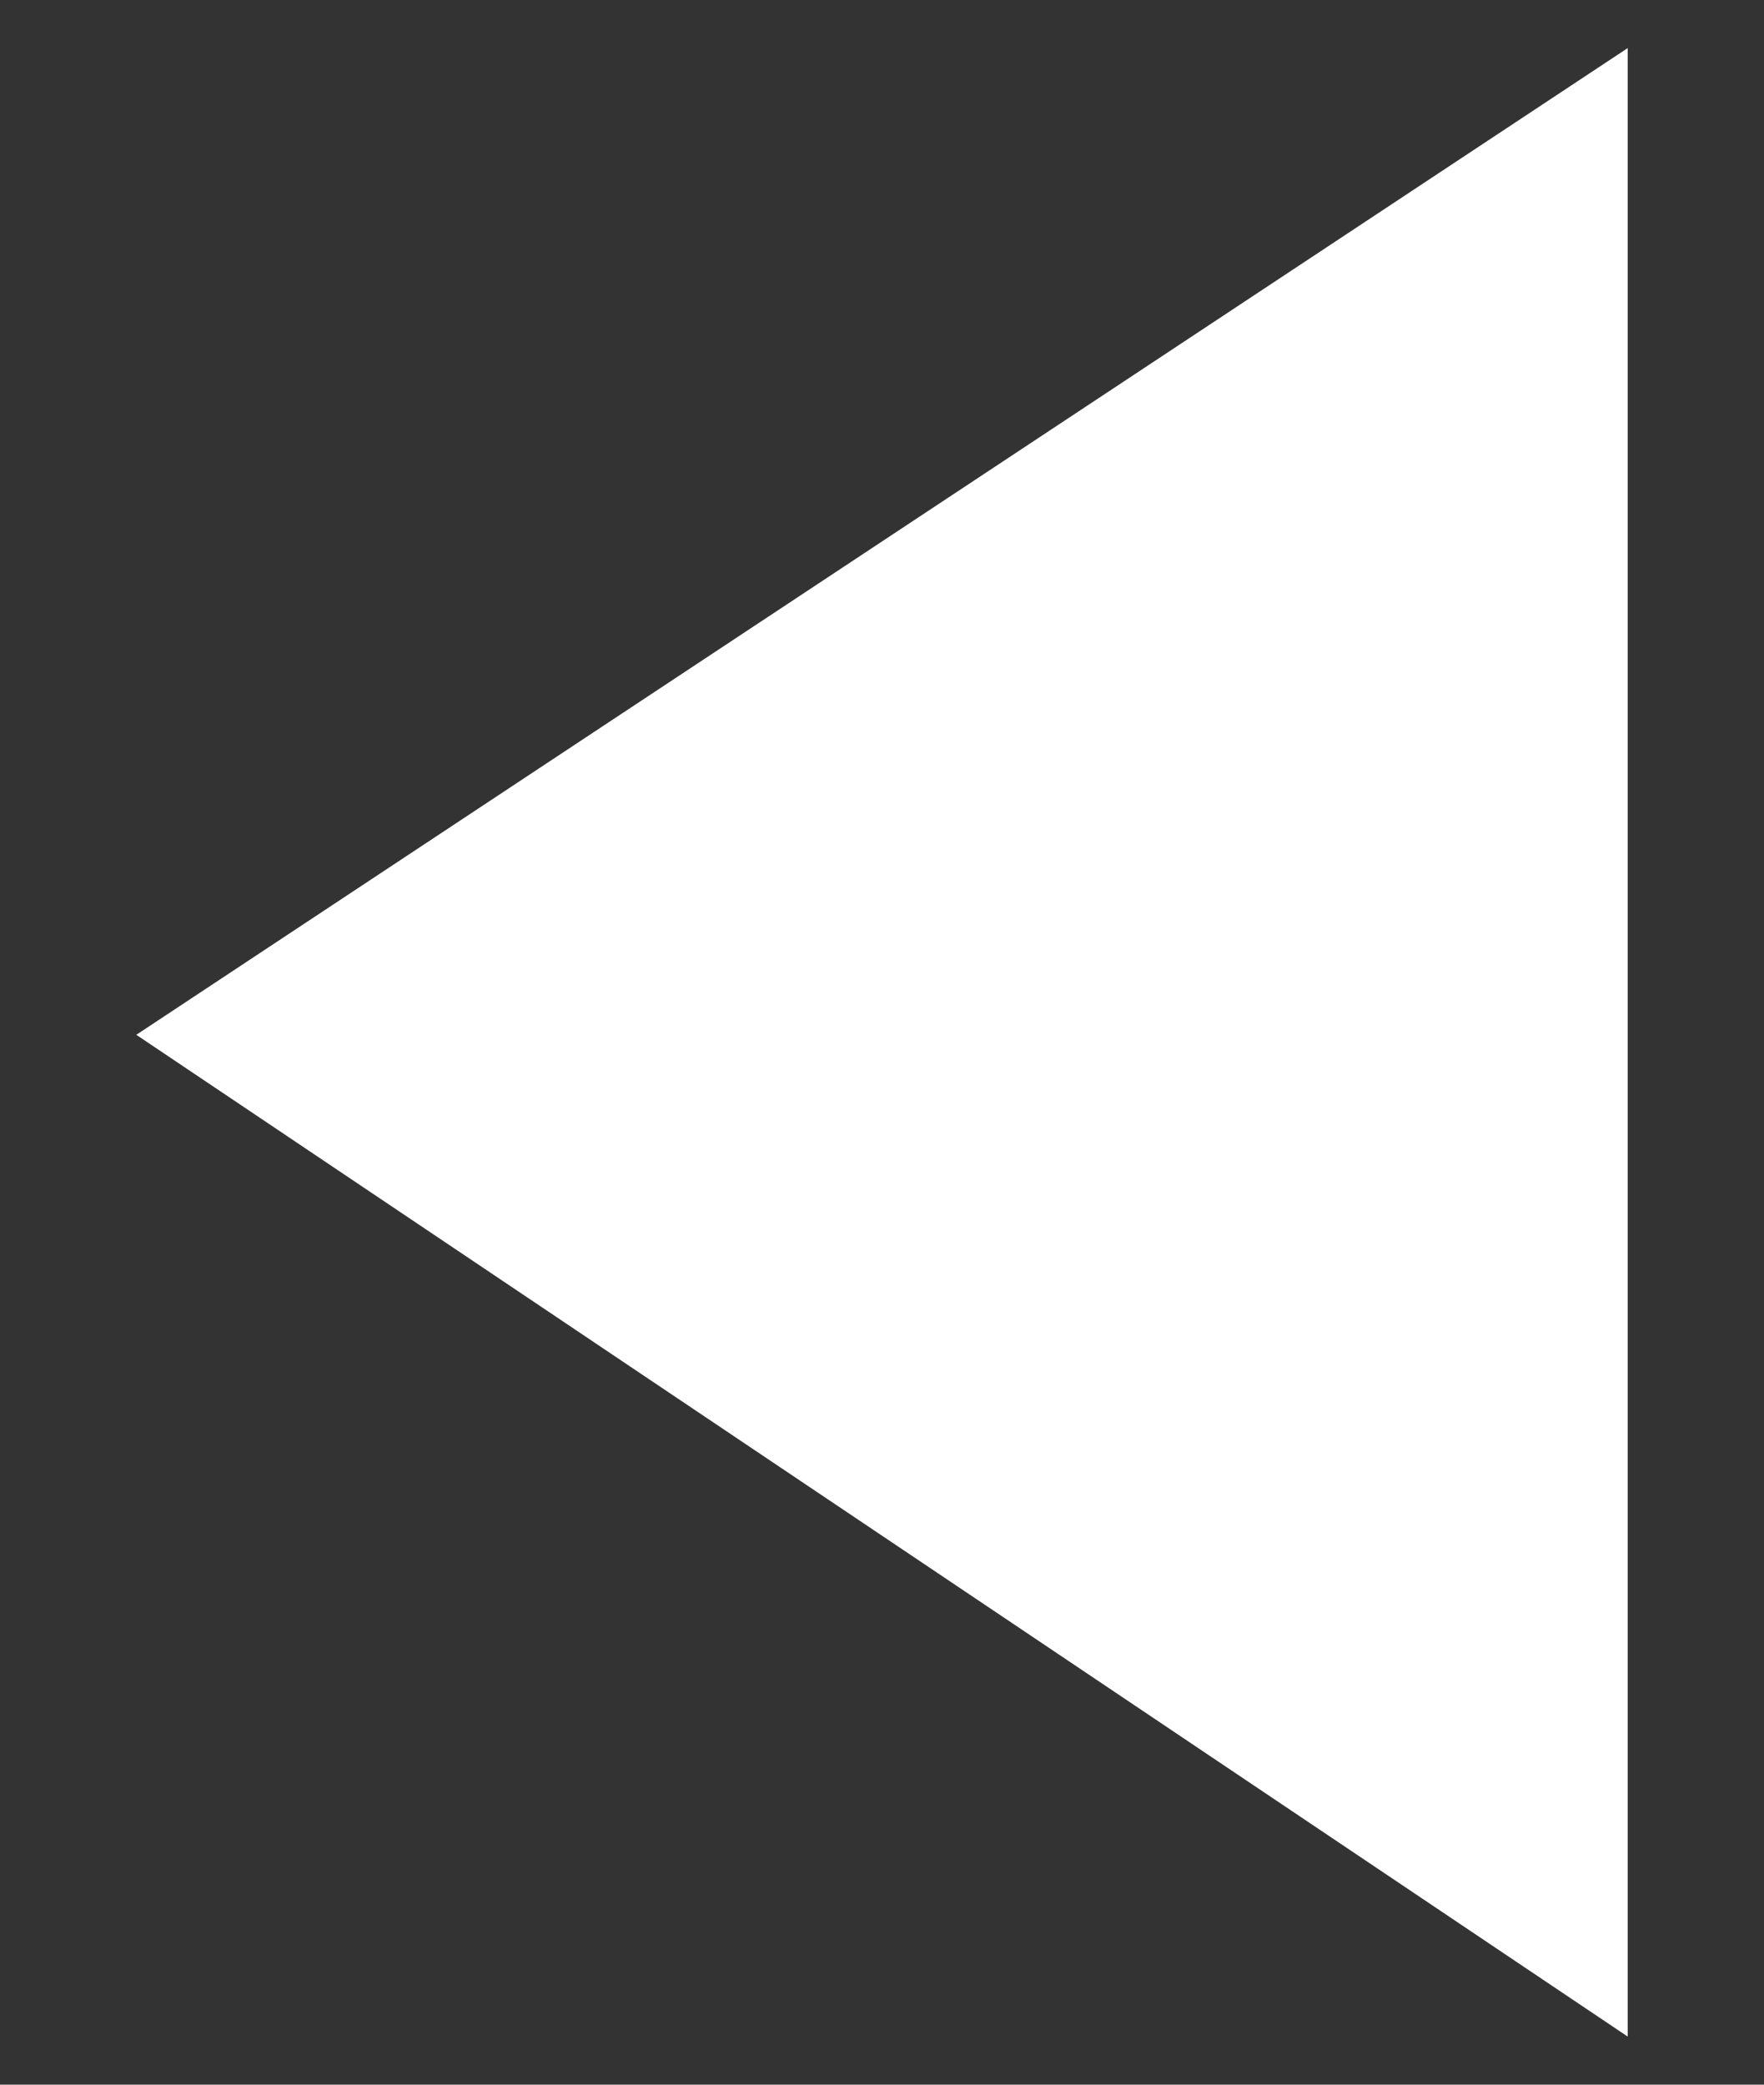 <?xml version="1.0" encoding="UTF-8"?> <svg xmlns="http://www.w3.org/2000/svg" width="11" height="13" viewBox="0 0 11 13" fill="none"><rect x="0" y="0" width="11" height="13" fill="#333333" stroke="none"/> <path d="M10.15 12.7L0.85 6.453L10.15 0.3V12.7Z" fill="white"></path> </svg> 